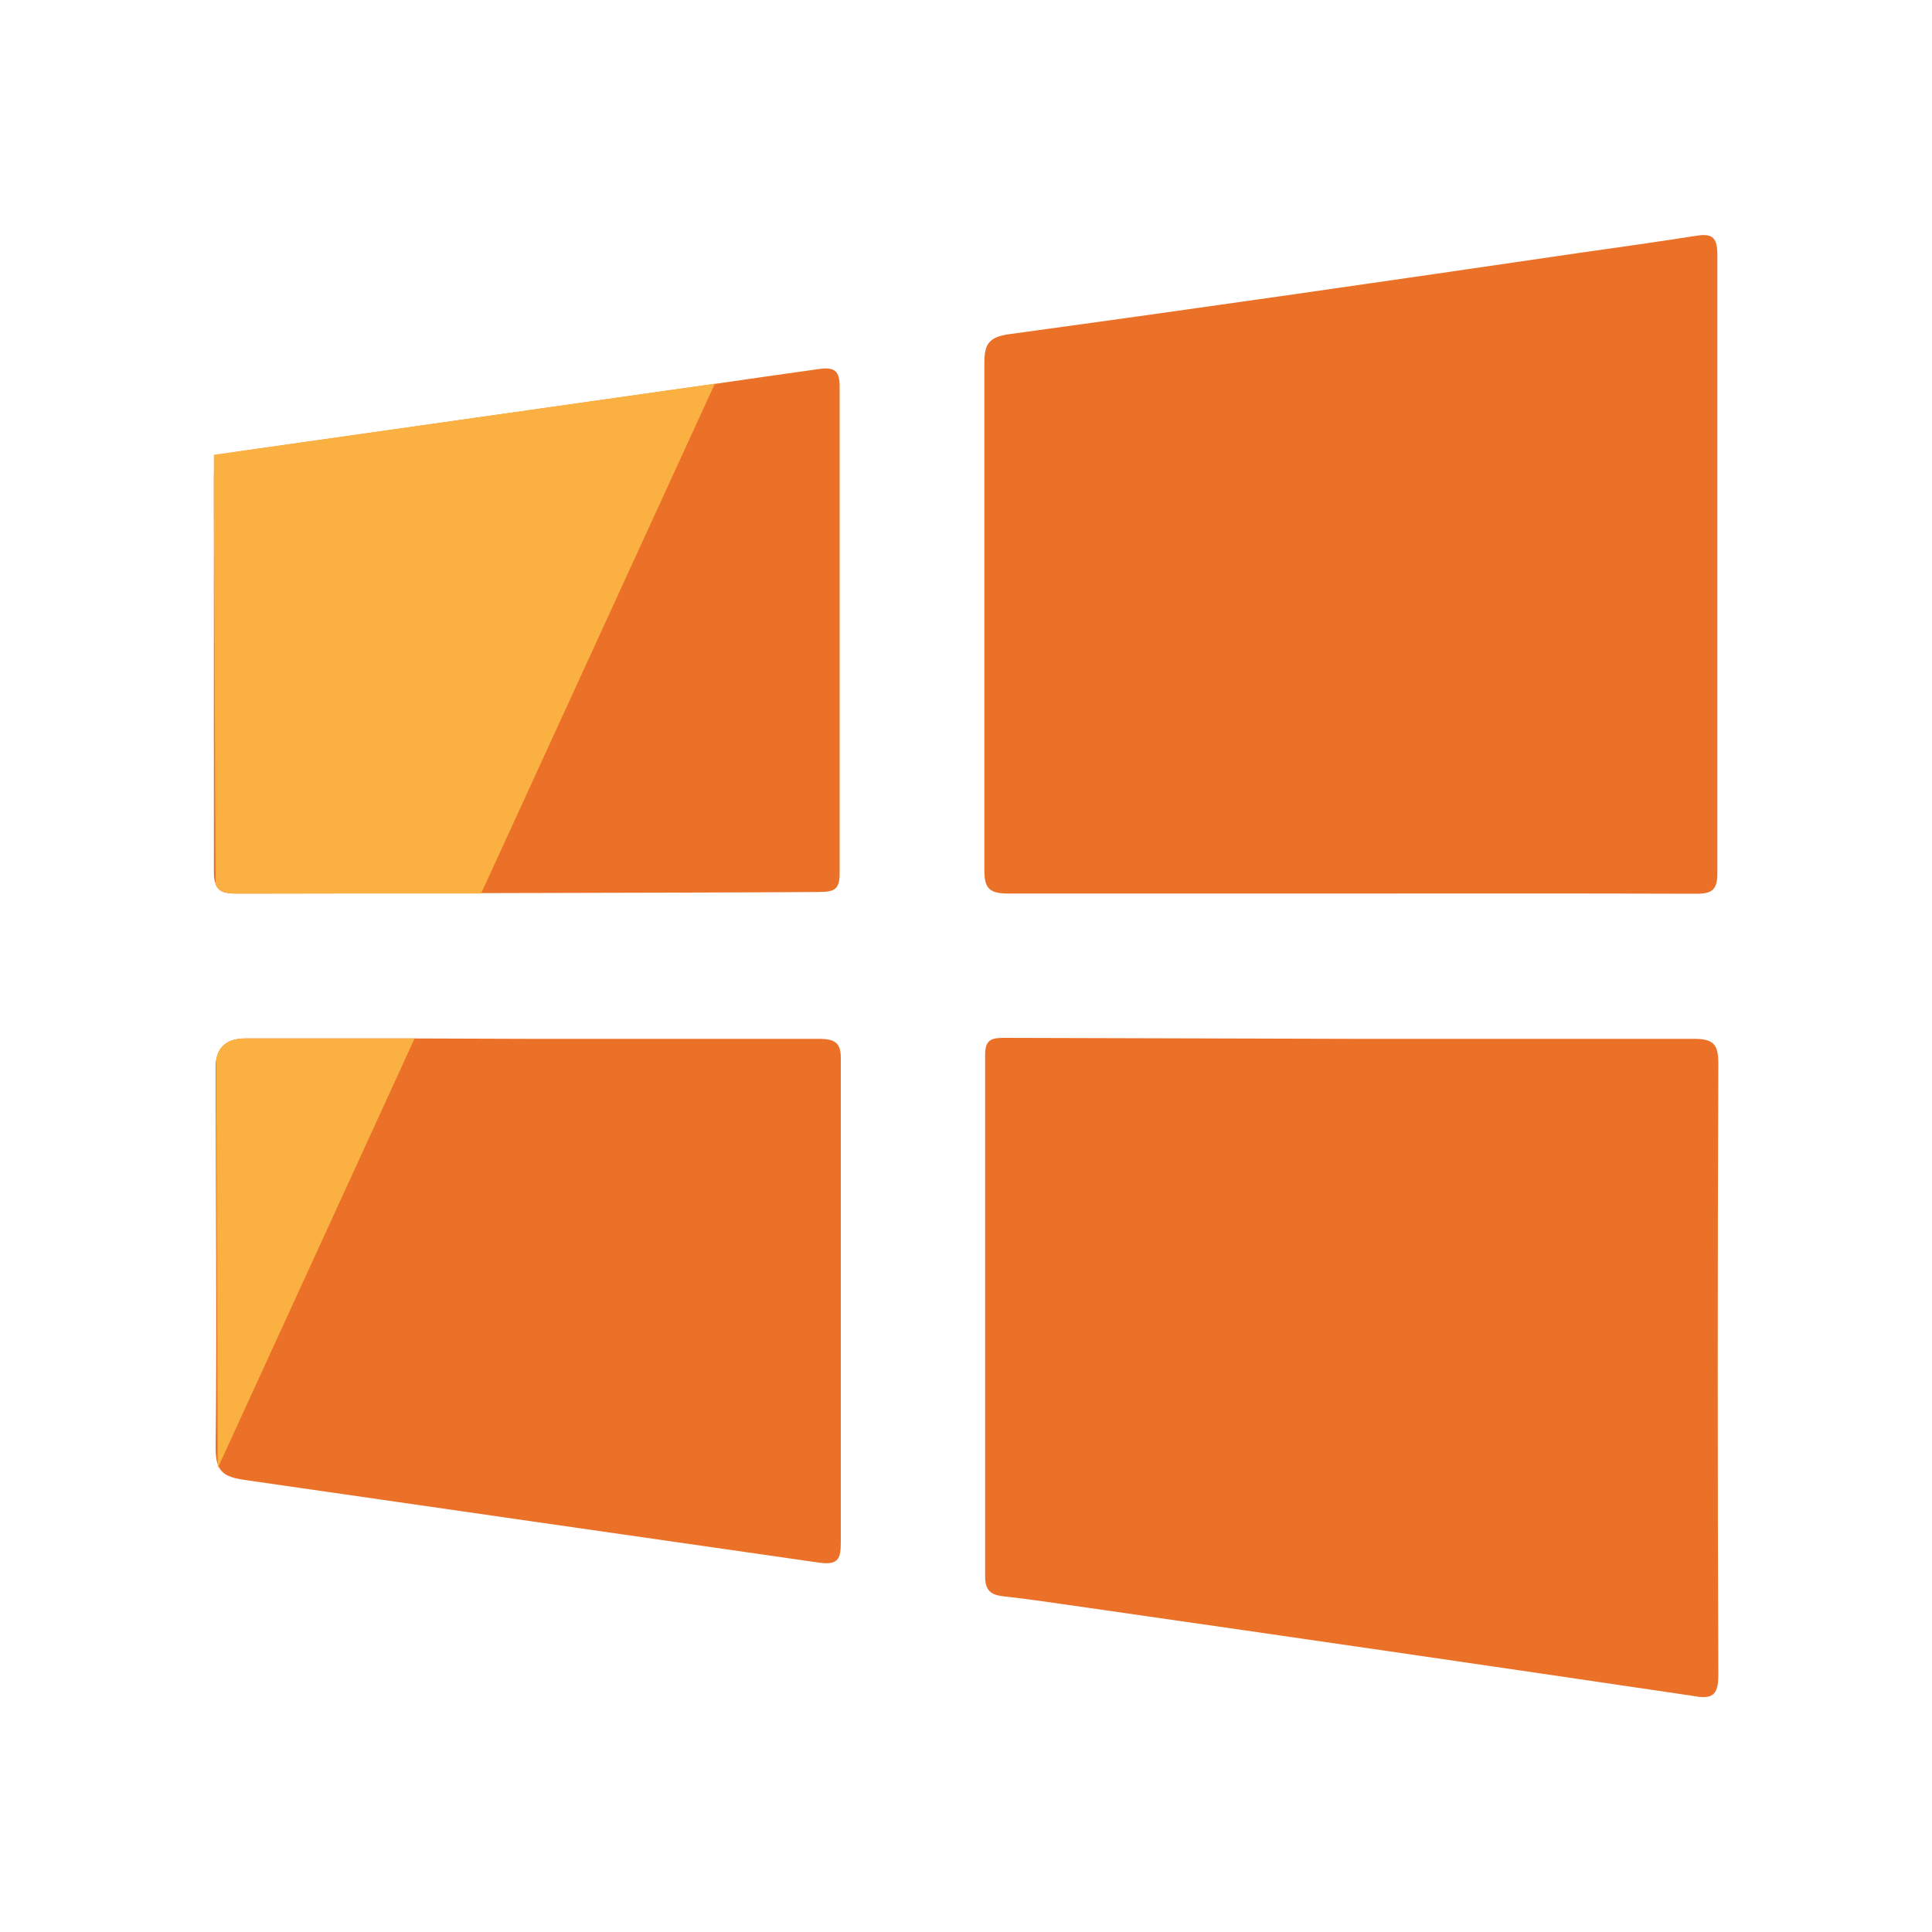 <?xml version="1.0" encoding="UTF-8"?>
<svg id="windows" xmlns="http://www.w3.org/2000/svg" viewBox="0 0 100 100">
  <g id="Layer_8" data-name="Layer 8">
    <path d="m70.09,53.77h17.58c.99,0,1.27.26,1.27,1.25-.04,10.56-.04,21.13,0,31.69,0,1.07-.34,1.25-1.31,1.07-10.47-1.55-20.92-3.07-31.37-4.57-1.44-.2-2.88-.43-4.3-.58-.68-.08-.98-.3-.97-1.07v-26.99c0-.85.45-.85,1.07-.85,0,0,18.02.05,18.02.05Z" fill="#eb7128"/>
    <path d="m69.89,46.25h-17.7c-1,0-1.25-.28-1.24-1.26v-26.21c0-.96.23-1.33,1.26-1.48,9.82-1.34,19.64-2.76,29.46-4.2,2.03-.29,4.06-.57,6.08-.89.8-.13,1.14,0,1.14.95v32.03c0,.83-.24,1.07-1.07,1.07-5.99-.02-11.96-.01-17.93-.01h0Z" fill="#eb7128"/>
    <path d="m43.46,20v25.2c0,.87-.3.96-1.07.97-7.45.05-30.18.08-30.18.08-.61,0-.93-.12-1.05-.5-.07-.16-.09-.37-.09-.63v-20.41c0-.86.27-1.21,1.08-1.31,8.28-1.18,16.57-2.36,24.85-3.53,1.8-.26,3.59-.52,5.39-.77.79-.11,1.07.08,1.07.9Z" fill="#eb7128"/>
    <path d="m43.52,54.85v24.97c0,.84-.12,1.19-1.07,1.07-9.93-1.42-19.86-2.86-29.8-4.29-.7-.1-1.13-.26-1.34-.7-.01-.03-.03-.07-.04-.11-.08-.21-.11-.49-.11-.84.07-6.56,0-13.14,0-19.7,0-.15,0-.28.03-.4.13-.73.64-1.1,1.52-1.1h8.75s5.87.02,5.87.02h15.04c.86,0,1.17.2,1.15,1.08Z" fill="#eb7128"/>
  </g>
  <path d="m12.71,53.75h8.75s-10.15,22.15-10.15,22.15l-.04.09v-.2l-.08-20.94c.13-.73.64-1.1,1.52-1.1Z" fill="#fbb141"/>
  <path d="m37,19.86h0s-12.1,26.39-12.1,26.39h-12.69c-.61,0-.93-.12-1.05-.5l-.09-19.99v-2.22s25.93-3.68,25.93-3.68Z" fill="#fbb141"/>
</svg>
